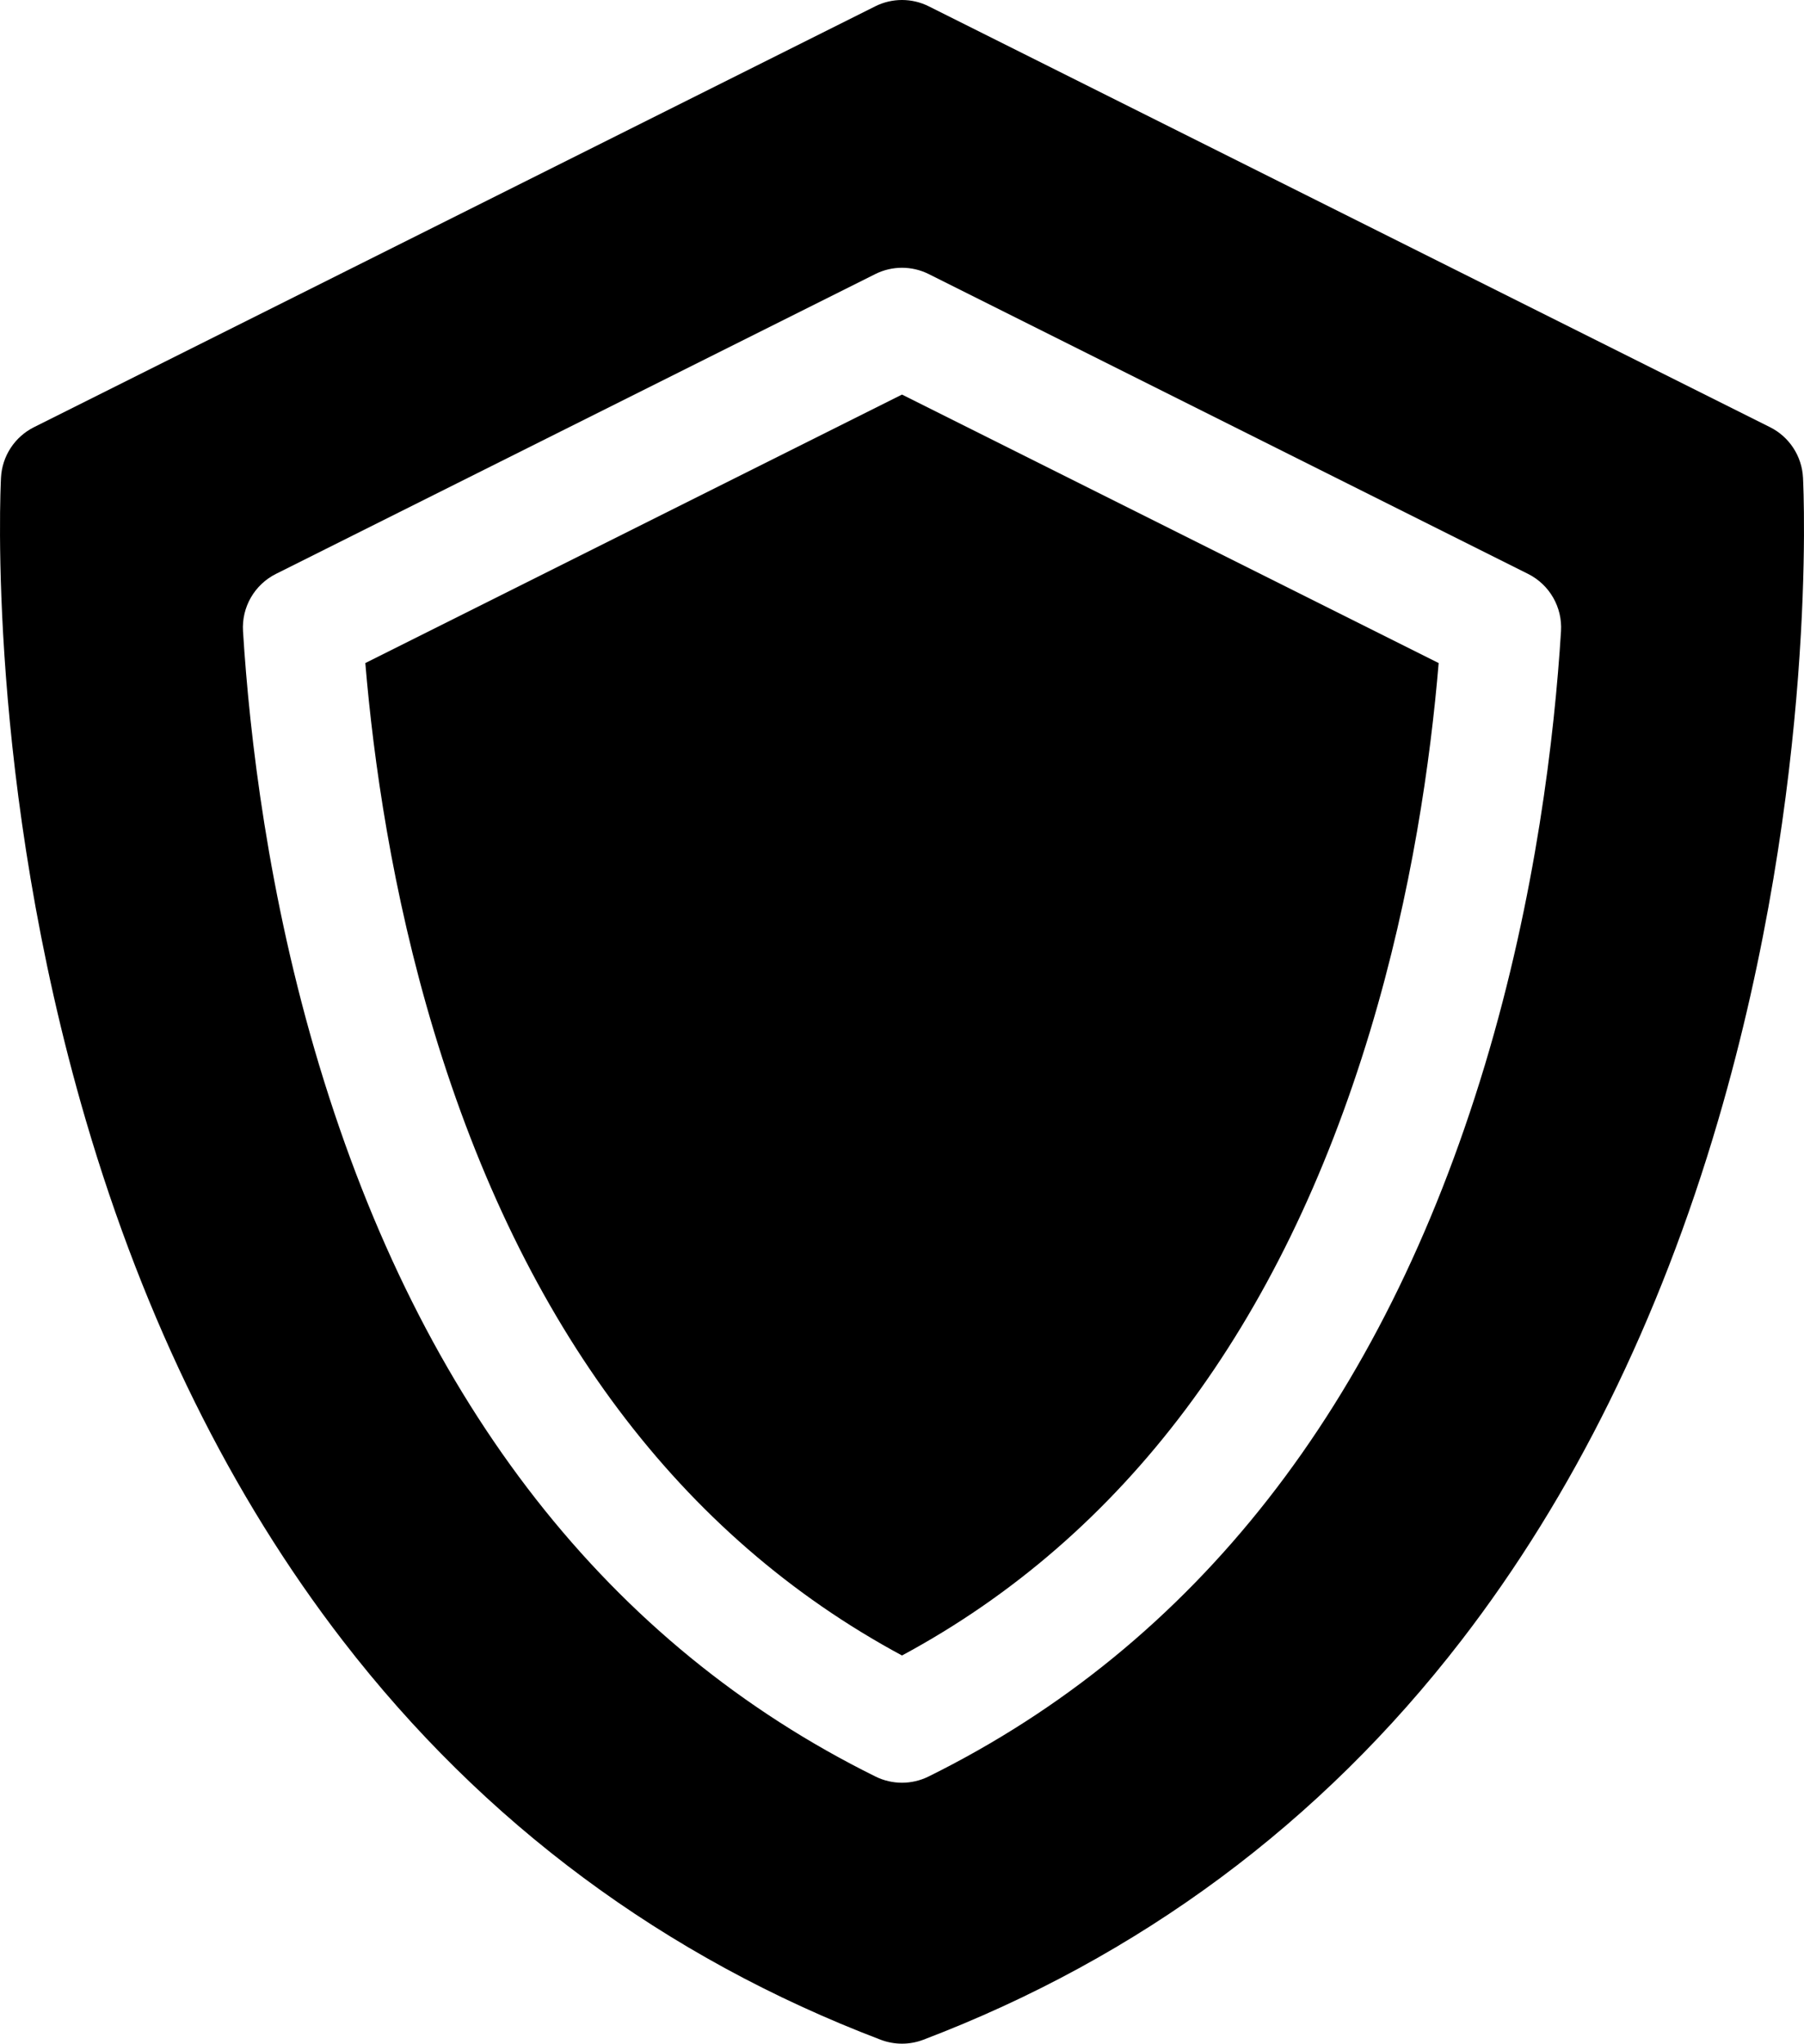 <?xml version="1.0" encoding="utf-8"?>
<!-- Generator: Adobe Illustrator 16.0.0, SVG Export Plug-In . SVG Version: 6.00 Build 0)  -->
<!DOCTYPE svg PUBLIC "-//W3C//DTD SVG 1.1//EN" "http://www.w3.org/Graphics/SVG/1.1/DTD/svg11.dtd">
<svg version="1.1" id="Capa_1" xmlns="http://www.w3.org/2000/svg" xmlns:xlink="http://www.w3.org/1999/xlink" x="0px" y="0px"
	 width="452.208px" height="512px" viewBox="0 0 452.208 512" enable-background="new 0 0 452.208 512" xml:space="preserve">
<g>
	<path d="M91.576,166.116c2.024,24.213,6.672,57.38,17.189,92.204c22.336,73.957,61.794,126.545,117.339,156.428
		c55.544-29.883,95.001-82.471,117.337-156.428c10.518-34.821,15.164-67.989,17.189-92.204L226.104,98.852L91.576,166.116z"/>
	<path d="M451.958,119.657c-0.279-5.394-3.439-10.221-8.271-12.636L232.811,1.583c-4.224-2.111-9.192-2.111-13.416,0L8.521,107.021
		c-4.831,2.415-7.991,7.242-8.271,12.636c-0.16,3.07-3.628,76.168,21.273,161.034c14.734,50.215,36.406,94.072,64.414,130.354
		c35.295,45.723,80.659,79.357,134.832,99.975c1.719,0.652,3.526,0.979,5.336,0.979c1.808,0,3.615-0.326,5.333-0.979
		c54.174-20.615,99.537-54.252,134.832-99.975c28.008-36.281,49.68-80.141,64.414-130.354
		C455.586,195.825,452.118,122.727,451.958,119.657z M232.751,445.072c-2.097,1.035-4.373,1.553-6.647,1.553
		c-2.276,0-4.555-0.518-6.648-1.553c-66.792-33.025-113.696-92.939-139.408-178.076c-12.86-42.583-17.503-82.709-19.133-108.872
		c-0.375-6.008,2.879-11.657,8.263-14.349l150.219-75.109c4.223-2.11,9.192-2.111,13.416,0l150.219,75.109
		c5.385,2.691,8.641,8.342,8.266,14.35c-1.633,26.164-6.275,66.291-19.137,108.871C346.448,352.132,299.543,412.046,232.751,445.072
		L232.751,445.072z"/>
</g>
</svg>
